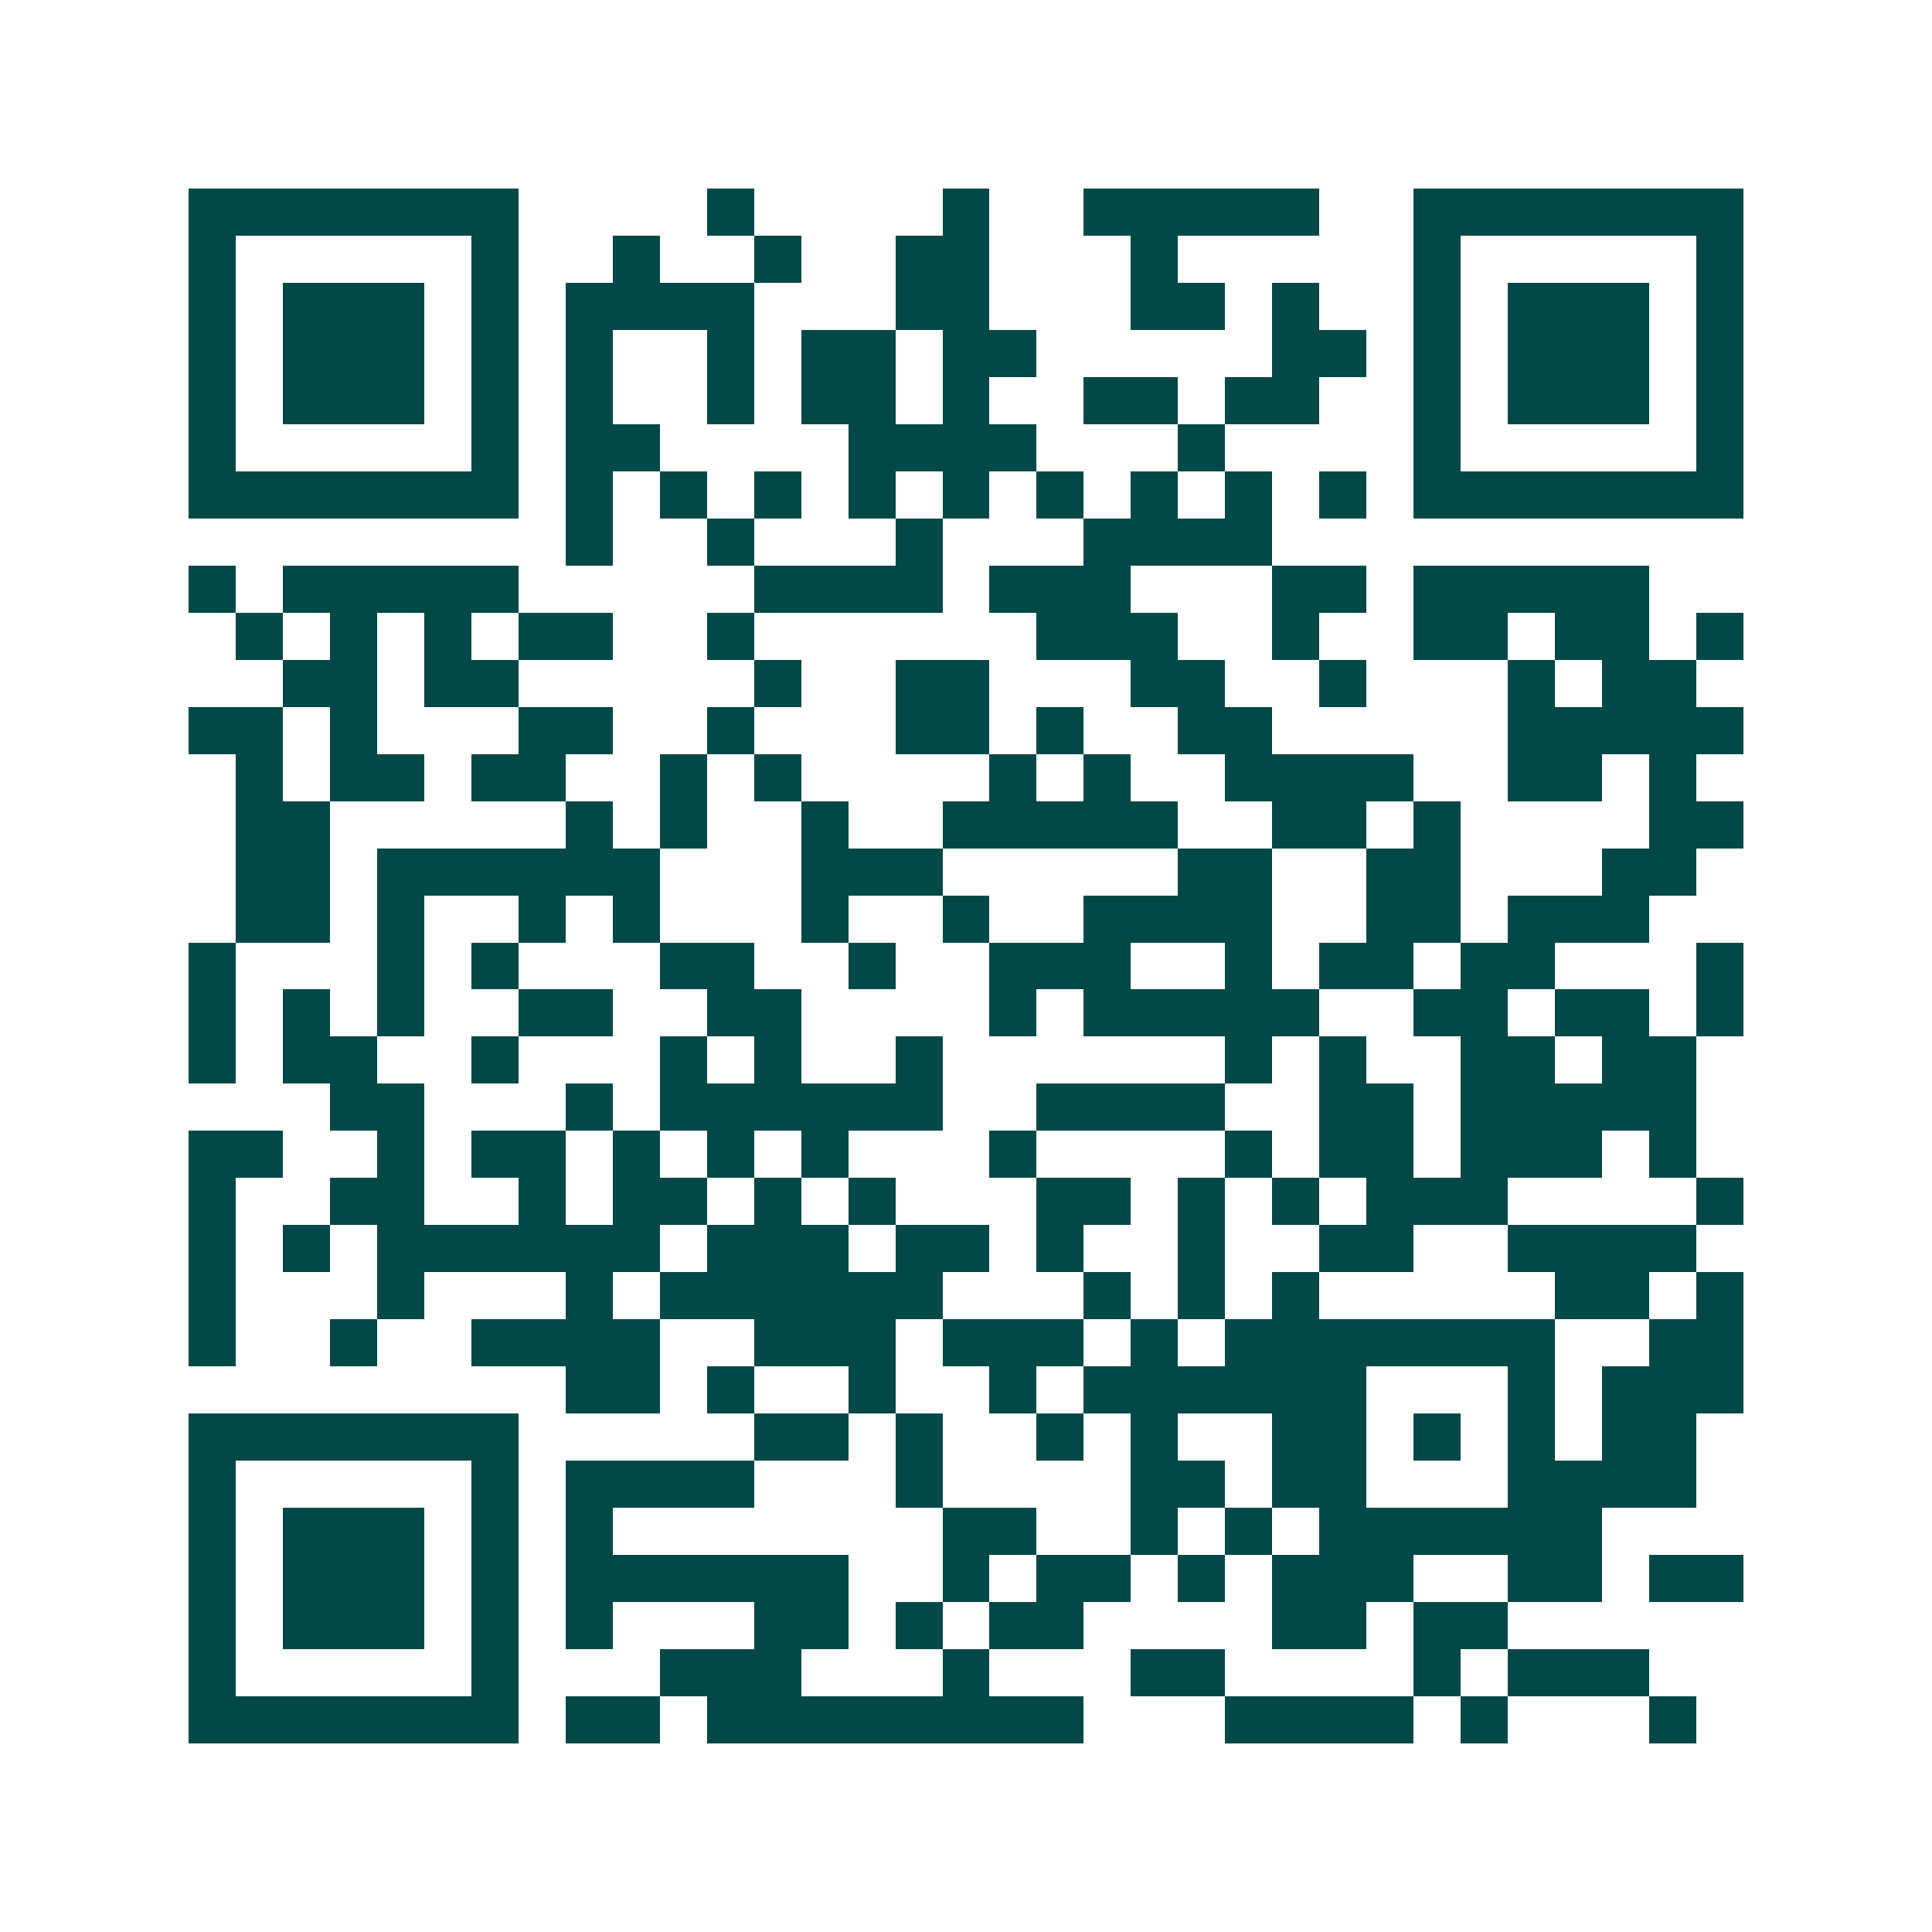 <svg xmlns="http://www.w3.org/2000/svg" width="200" height="200" viewBox="0 0 41 41" shape-rendering="crispEdges"><path fill="#ffffff" d="M0 0h41v41H0z"/><path stroke="#014847" d="M4 4.5h7m4 0h1m4 0h1m2 0h5m2 0h7M4 5.5h1m5 0h1m2 0h1m2 0h1m2 0h2m3 0h1m5 0h1m5 0h1M4 6.5h1m1 0h3m1 0h1m1 0h4m3 0h2m3 0h2m1 0h1m2 0h1m1 0h3m1 0h1M4 7.5h1m1 0h3m1 0h1m1 0h1m2 0h1m1 0h2m1 0h2m5 0h2m1 0h1m1 0h3m1 0h1M4 8.5h1m1 0h3m1 0h1m1 0h1m2 0h1m1 0h2m1 0h1m2 0h2m1 0h2m2 0h1m1 0h3m1 0h1M4 9.5h1m5 0h1m1 0h2m4 0h4m3 0h1m4 0h1m5 0h1M4 10.5h7m1 0h1m1 0h1m1 0h1m1 0h1m1 0h1m1 0h1m1 0h1m1 0h1m1 0h1m1 0h7M12 11.5h1m2 0h1m3 0h1m3 0h4M4 12.5h1m1 0h5m5 0h4m1 0h3m3 0h2m1 0h5M5 13.5h1m1 0h1m1 0h1m1 0h2m2 0h1m6 0h3m2 0h1m2 0h2m1 0h2m1 0h1M6 14.5h2m1 0h2m5 0h1m2 0h2m3 0h2m2 0h1m3 0h1m1 0h2M4 15.5h2m1 0h1m3 0h2m2 0h1m3 0h2m1 0h1m2 0h2m5 0h5M5 16.5h1m1 0h2m1 0h2m2 0h1m1 0h1m4 0h1m1 0h1m2 0h4m2 0h2m1 0h1M5 17.5h2m5 0h1m1 0h1m2 0h1m2 0h5m2 0h2m1 0h1m4 0h2M5 18.5h2m1 0h6m3 0h3m5 0h2m2 0h2m3 0h2M5 19.5h2m1 0h1m2 0h1m1 0h1m3 0h1m2 0h1m2 0h4m2 0h2m1 0h3M4 20.5h1m3 0h1m1 0h1m3 0h2m2 0h1m2 0h3m2 0h1m1 0h2m1 0h2m3 0h1M4 21.5h1m1 0h1m1 0h1m2 0h2m2 0h2m4 0h1m1 0h5m2 0h2m1 0h2m1 0h1M4 22.5h1m1 0h2m2 0h1m3 0h1m1 0h1m2 0h1m6 0h1m1 0h1m2 0h2m1 0h2M7 23.5h2m3 0h1m1 0h6m2 0h4m2 0h2m1 0h5M4 24.5h2m2 0h1m1 0h2m1 0h1m1 0h1m1 0h1m3 0h1m4 0h1m1 0h2m1 0h3m1 0h1M4 25.5h1m2 0h2m2 0h1m1 0h2m1 0h1m1 0h1m3 0h2m1 0h1m1 0h1m1 0h3m4 0h1M4 26.5h1m1 0h1m1 0h6m1 0h3m1 0h2m1 0h1m2 0h1m2 0h2m2 0h4M4 27.5h1m3 0h1m3 0h1m1 0h6m3 0h1m1 0h1m1 0h1m5 0h2m1 0h1M4 28.5h1m2 0h1m2 0h4m2 0h3m1 0h3m1 0h1m1 0h7m2 0h2M12 29.5h2m1 0h1m2 0h1m2 0h1m1 0h6m3 0h1m1 0h3M4 30.5h7m5 0h2m1 0h1m2 0h1m1 0h1m2 0h2m1 0h1m1 0h1m1 0h2M4 31.5h1m5 0h1m1 0h4m3 0h1m4 0h2m1 0h2m3 0h4M4 32.5h1m1 0h3m1 0h1m1 0h1m7 0h2m2 0h1m1 0h1m1 0h6M4 33.5h1m1 0h3m1 0h1m1 0h6m2 0h1m1 0h2m1 0h1m1 0h3m2 0h2m1 0h2M4 34.5h1m1 0h3m1 0h1m1 0h1m3 0h2m1 0h1m1 0h2m4 0h2m1 0h2M4 35.5h1m5 0h1m3 0h3m3 0h1m3 0h2m4 0h1m1 0h3M4 36.5h7m1 0h2m1 0h8m3 0h4m1 0h1m3 0h1"/></svg>
